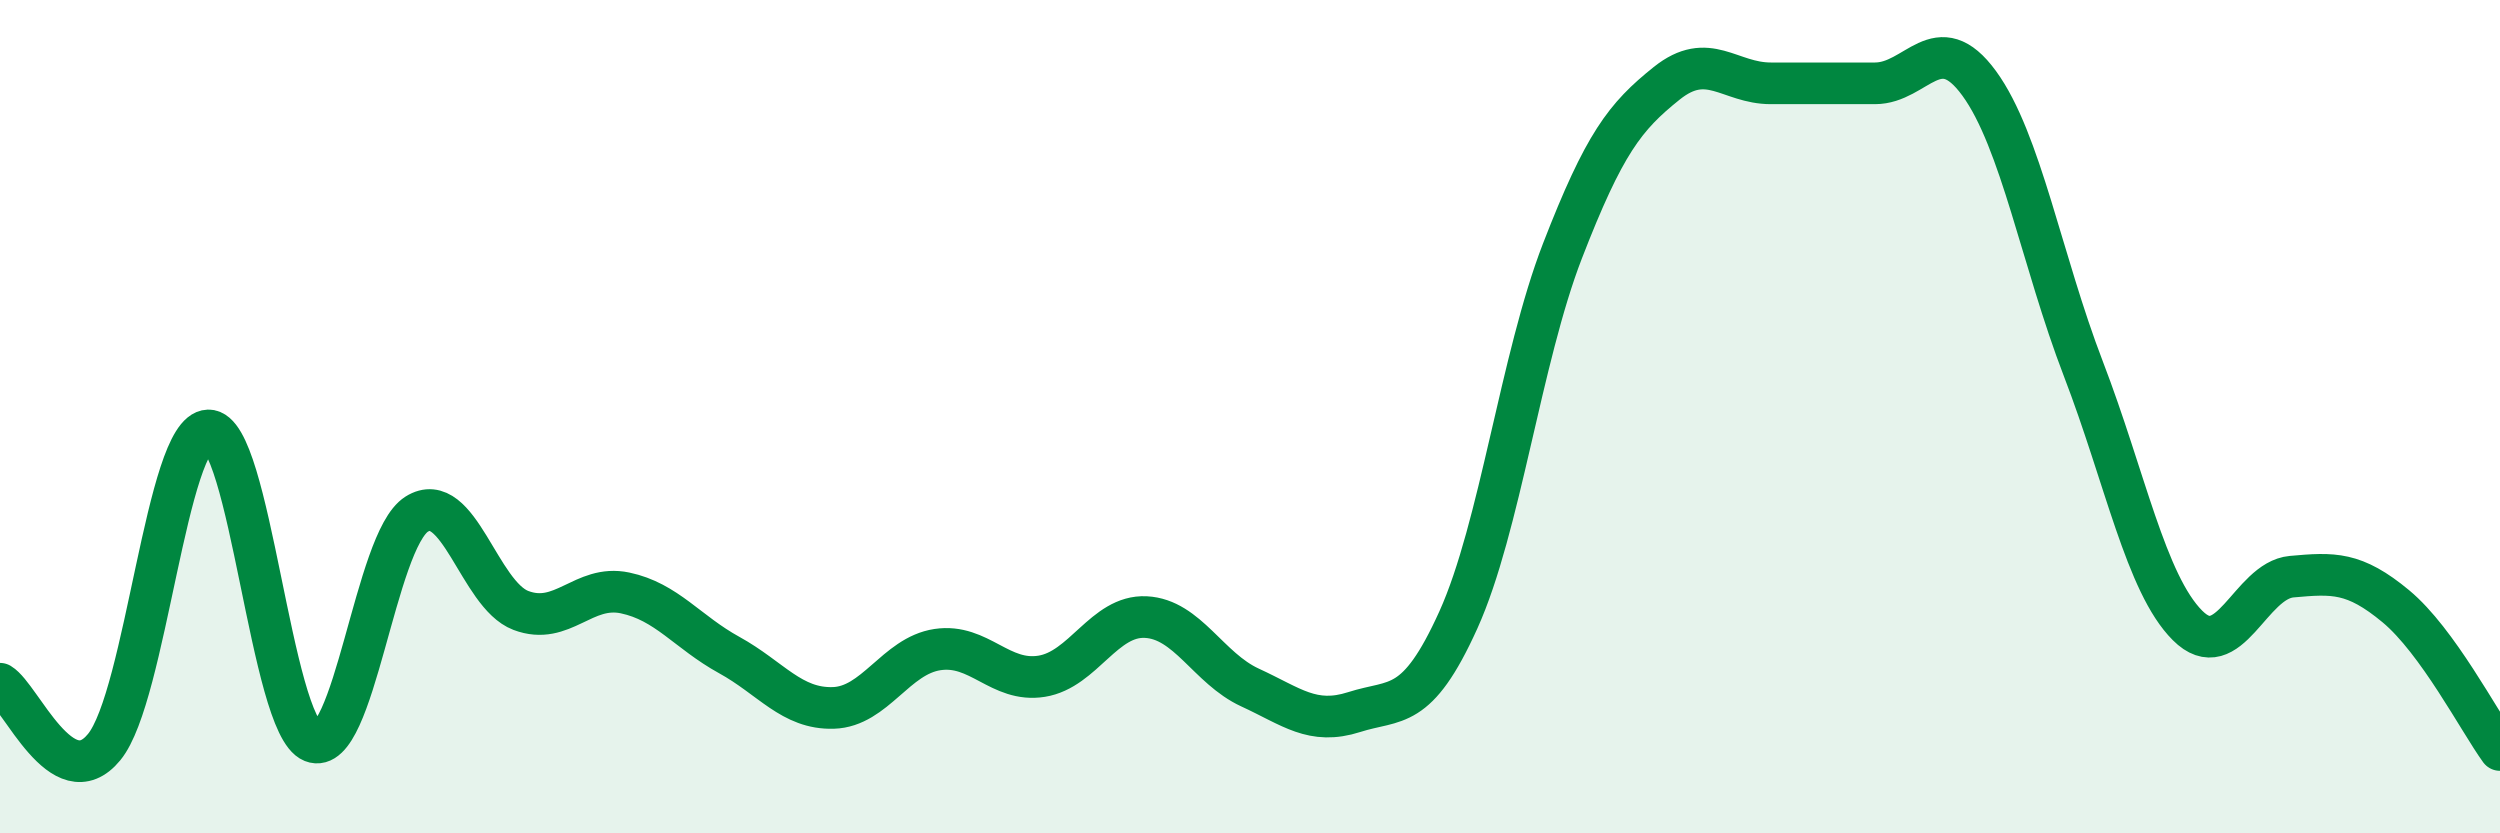 
    <svg width="60" height="20" viewBox="0 0 60 20" xmlns="http://www.w3.org/2000/svg">
      <path
        d="M 0,16.41 C 0.5,16.71 1.5,19.15 2.5,17.93 C 3.5,16.71 4,10.36 5,10.33 C 6,10.3 6.5,17.4 7.5,17.8 C 8.5,18.2 9,12.97 10,12.34 C 11,11.71 11.5,14.27 12.5,14.65 C 13.5,15.03 14,14.02 15,14.23 C 16,14.44 16.5,15.17 17.5,15.72 C 18.5,16.27 19,17.02 20,16.99 C 21,16.96 21.5,15.74 22.5,15.59 C 23.5,15.44 24,16.39 25,16.23 C 26,16.07 26.5,14.76 27.5,14.81 C 28.5,14.86 29,16.04 30,16.5 C 31,16.96 31.5,17.41 32.5,17.09 C 33.5,16.77 34,17.09 35,14.88 C 36,12.67 36.5,8.6 37.5,6.02 C 38.5,3.44 39,2.8 40,2 C 41,1.2 41.5,2 42.5,2 C 43.5,2 44,2 45,2 C 46,2 46.5,0.63 47.5,2 C 48.5,3.37 49,6.25 50,8.85 C 51,11.45 51.5,14.01 52.5,15.01 C 53.5,16.01 54,13.93 55,13.84 C 56,13.75 56.5,13.72 57.5,14.55 C 58.5,15.38 59.5,17.31 60,18L60 20L0 20Z"
        fill="#008740"
        opacity="0.1"
        stroke-linecap="round"
        stroke-linejoin="round"
      />
      <path
        d="M 0,16.41 C 0.5,16.71 1.5,19.15 2.5,17.93 C 3.5,16.71 4,10.36 5,10.33 C 6,10.3 6.5,17.4 7.5,17.8 C 8.5,18.2 9,12.97 10,12.34 C 11,11.71 11.5,14.27 12.5,14.65 C 13.5,15.03 14,14.02 15,14.23 C 16,14.44 16.5,15.17 17.5,15.72 C 18.5,16.27 19,17.02 20,16.99 C 21,16.96 21.5,15.74 22.5,15.59 C 23.5,15.44 24,16.39 25,16.23 C 26,16.07 26.5,14.76 27.5,14.81 C 28.5,14.86 29,16.04 30,16.5 C 31,16.96 31.5,17.41 32.5,17.09 C 33.5,16.77 34,17.09 35,14.88 C 36,12.67 36.5,8.6 37.5,6.02 C 38.5,3.44 39,2.8 40,2 C 41,1.2 41.5,2 42.5,2 C 43.5,2 44,2 45,2 C 46,2 46.5,0.63 47.5,2 C 48.5,3.37 49,6.25 50,8.85 C 51,11.45 51.5,14.01 52.5,15.01 C 53.5,16.01 54,13.93 55,13.84 C 56,13.75 56.5,13.72 57.5,14.55 C 58.5,15.38 59.5,17.31 60,18"
        stroke="#008740"
        stroke-width="1"
        fill="none"
        stroke-linecap="round"
        stroke-linejoin="round"
      />
    </svg>
  